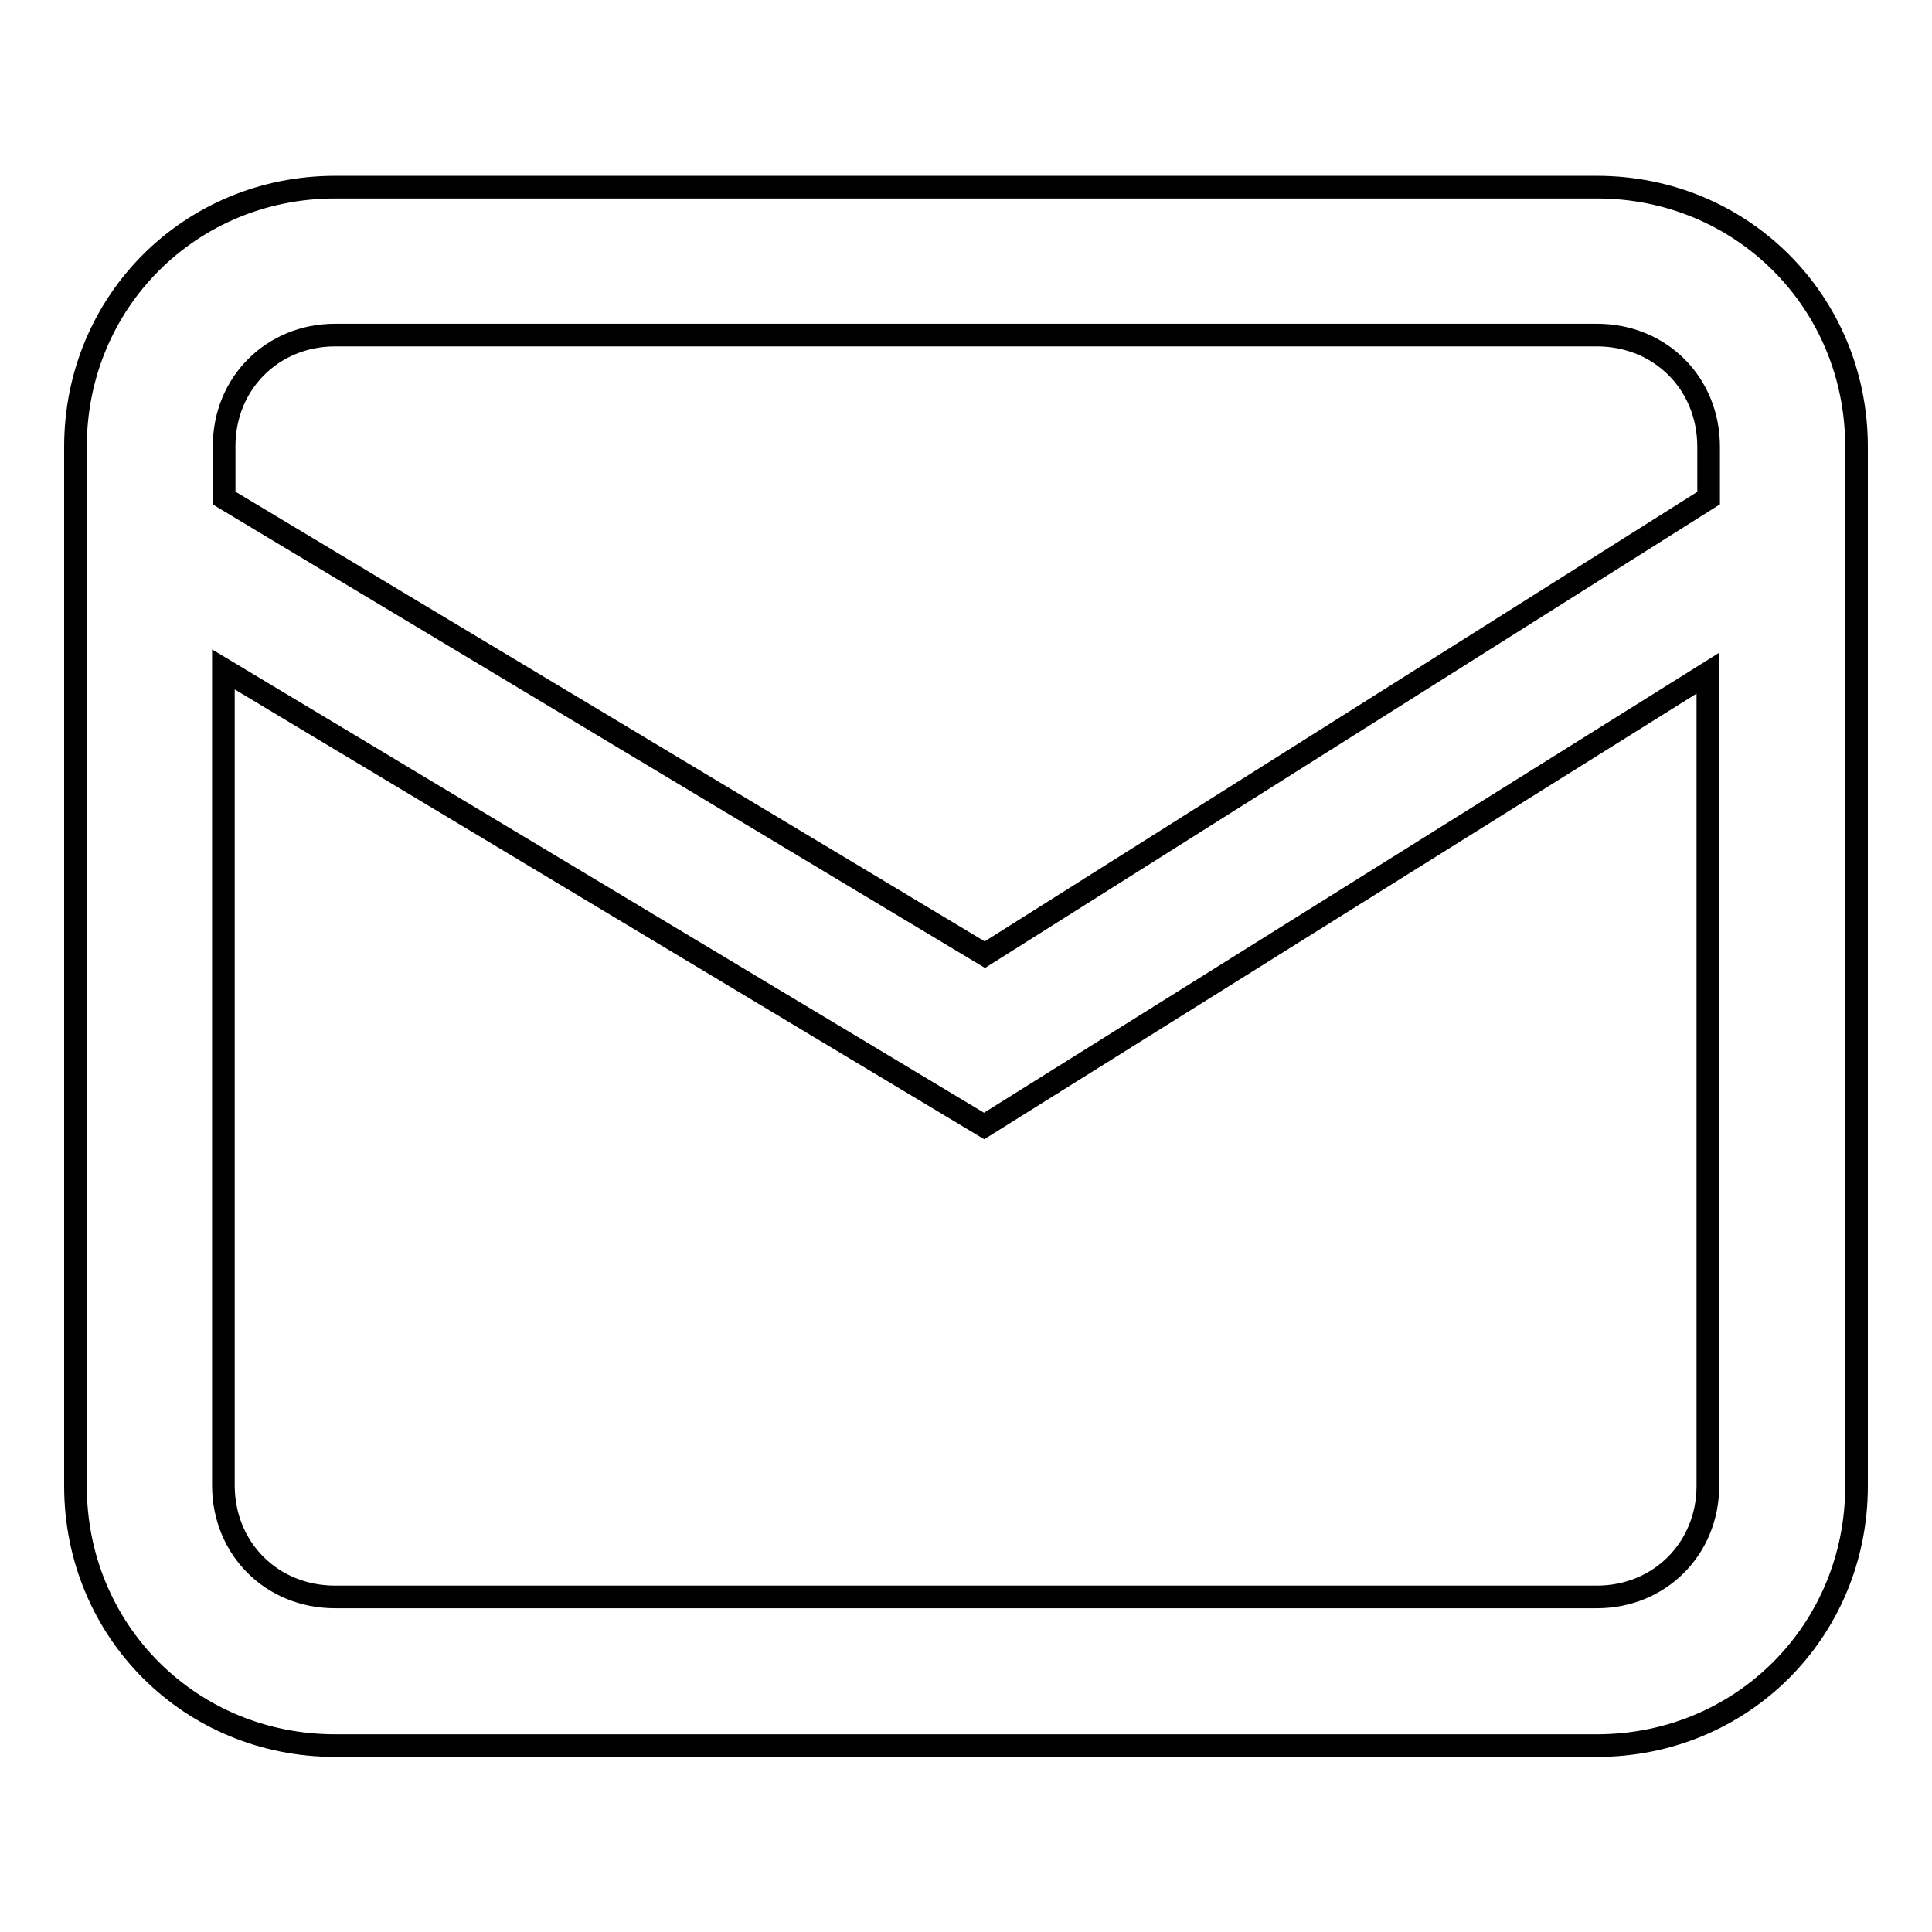 <?xml version="1.0" encoding="utf-8"?>
<!-- Svg Vector Icons : http://www.onlinewebfonts.com/icon -->
<!DOCTYPE svg PUBLIC "-//W3C//DTD SVG 1.1//EN" "http://www.w3.org/Graphics/SVG/1.1/DTD/svg11.dtd">
<svg version="1.1" xmlns="http://www.w3.org/2000/svg" xmlns:xlink="http://www.w3.org/1999/xlink" x="0px" y="0px" viewBox="0 0 256 256" enable-background="new 0 0 256 256" xml:space="preserve">
<g> <path stroke-width="3" fill-opacity="0" stroke="#000000"  d="M211.6,24.8H44.4C25.2,24.8,10,40,10,59.2v137.7c0,19.2,15.2,34.4,34.4,34.4h167.2 c19.2,0,34.4-15.2,34.4-34.4V59.2C246,40,230.8,24.8,211.6,24.8L211.6,24.8z M44.4,44.4h167.2c8.4,0,14.8,6.4,14.8,14.8V66 l-95.9,60.5L29.7,66v-6.9C29.7,50.8,36.1,44.4,44.4,44.4L44.4,44.4z M211.6,211.6H44.4c-8.4,0-14.8-6.4-14.8-14.8V88.7l100.8,60.5 l95.9-60v107.7C226.3,205.2,219.9,211.6,211.6,211.6L211.6,211.6z"/></g>
</svg>
